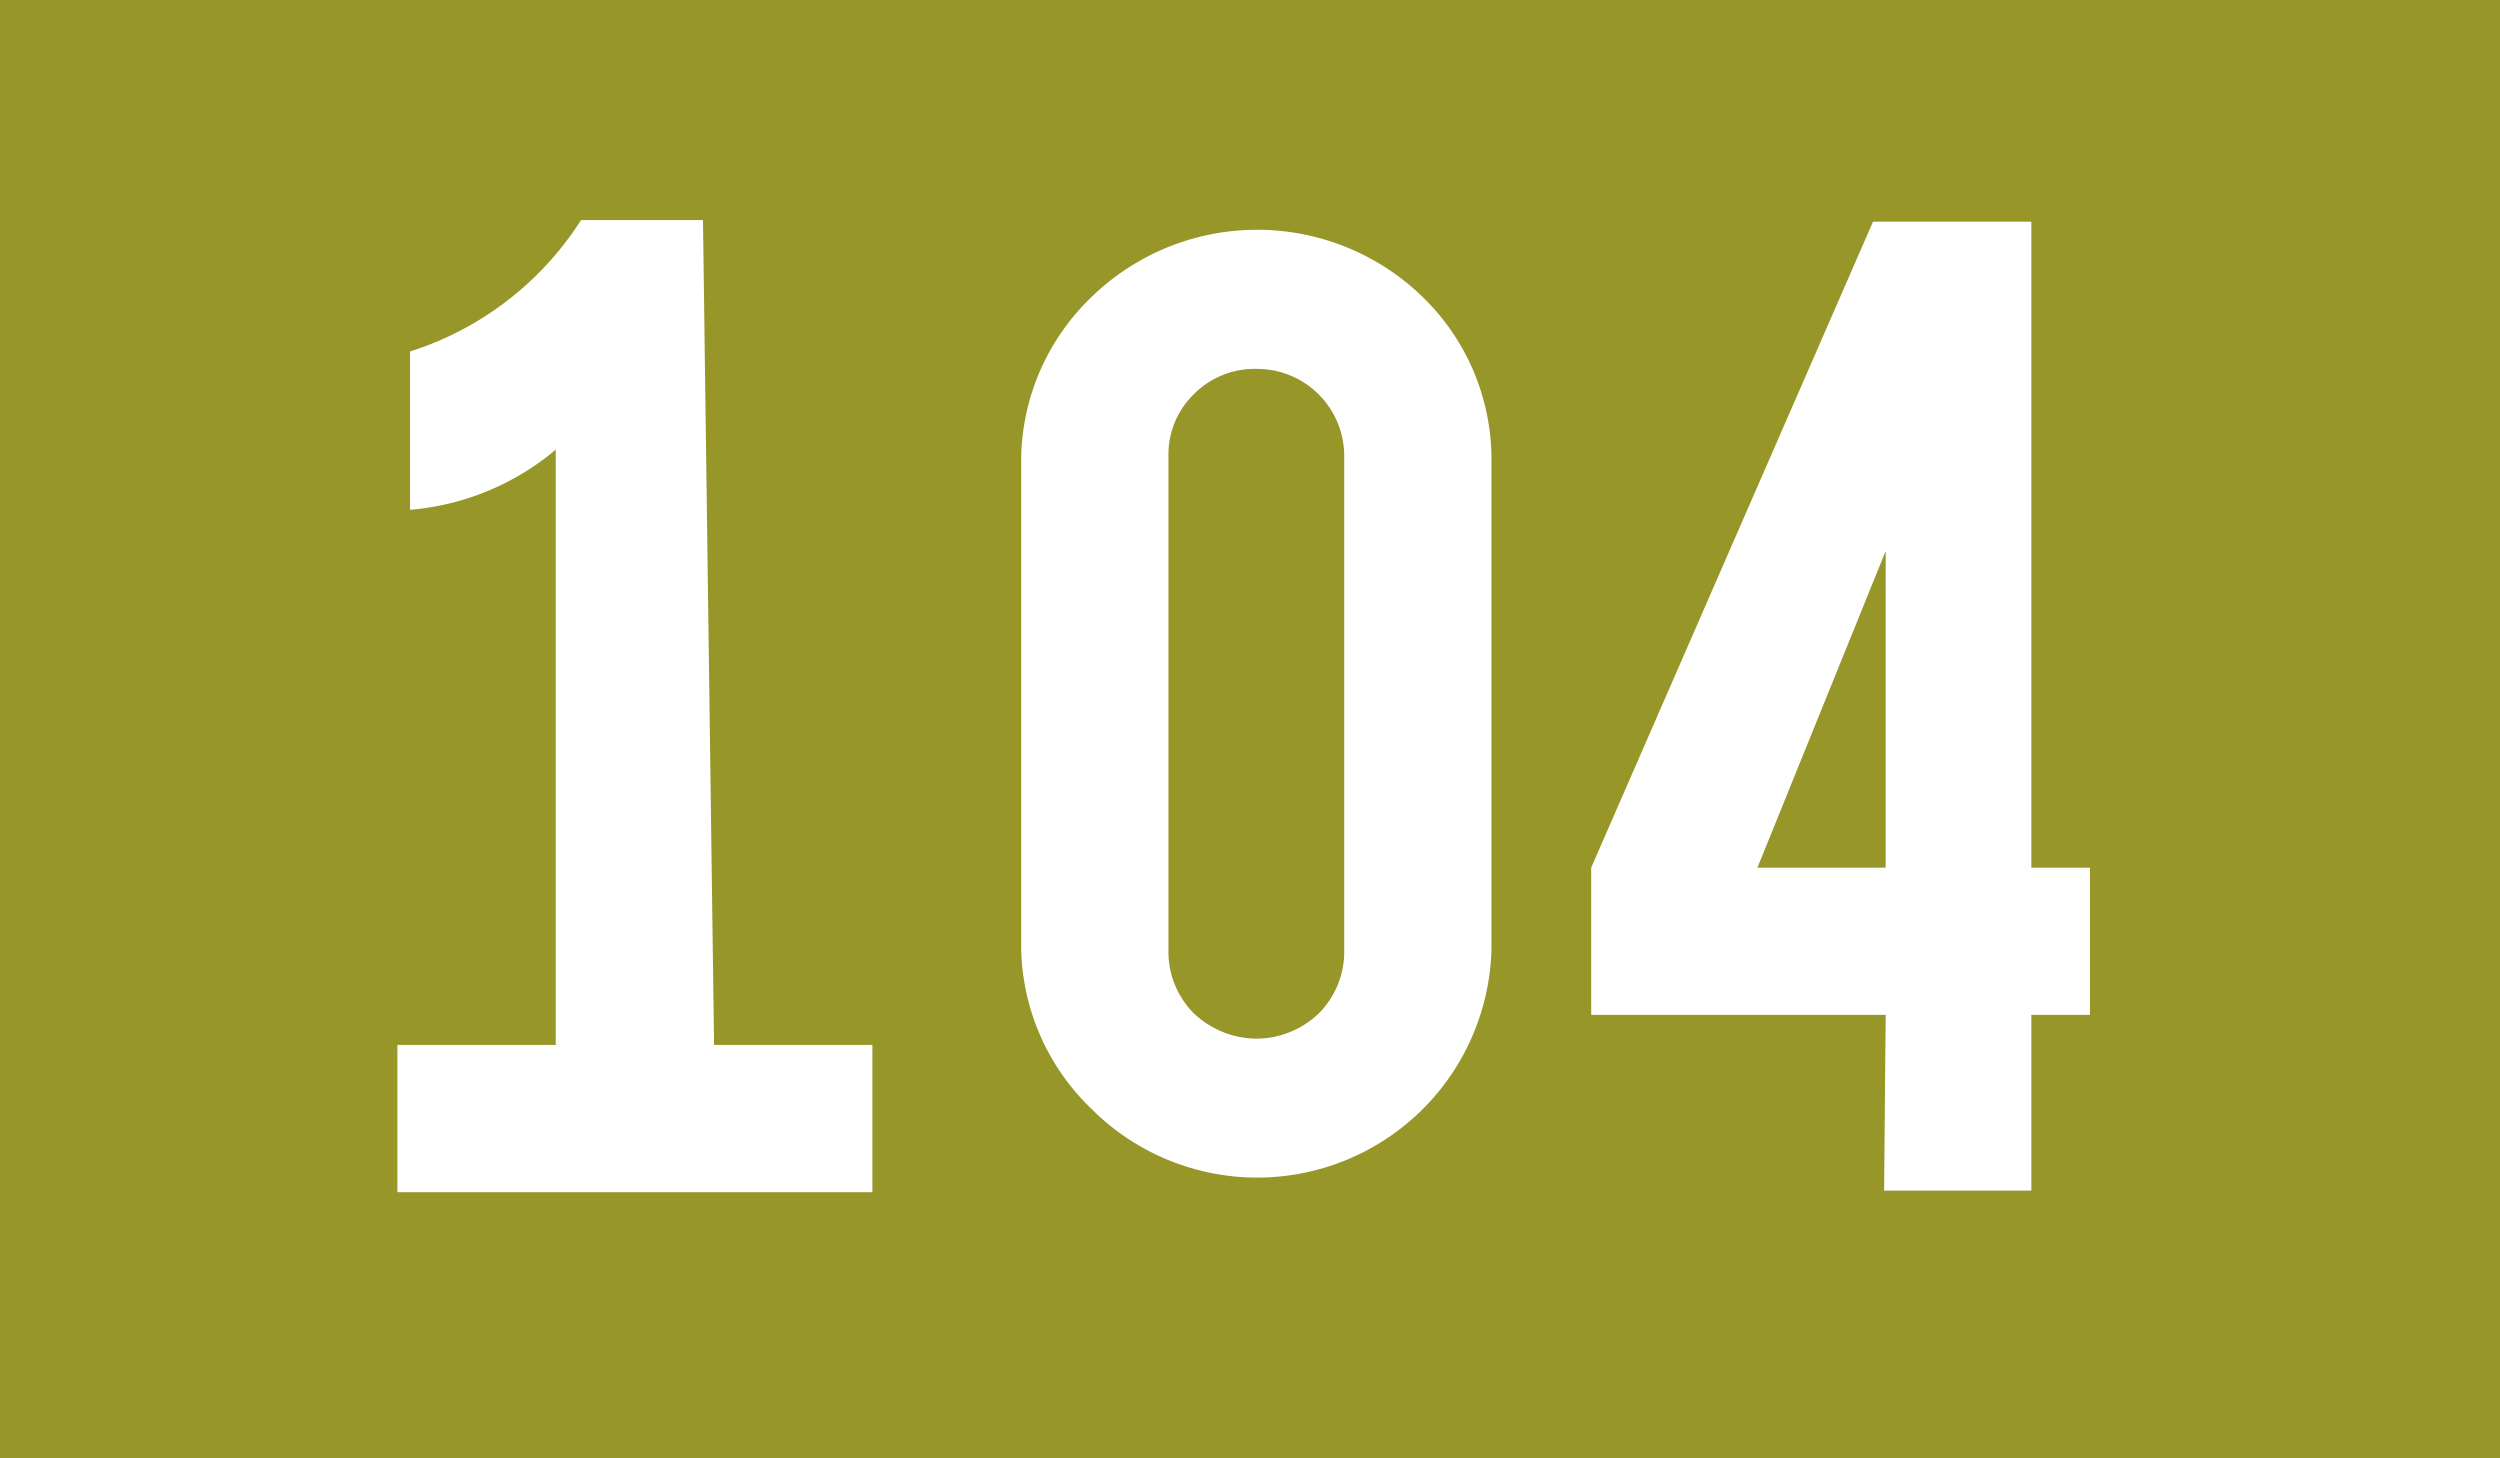 <svg xmlns="http://www.w3.org/2000/svg" viewBox="0 0 15.79 9.21"><defs><style>.cls-1{fill:#979628;}.cls-2{fill:#fff;}</style></defs><g id="Calque_2" data-name="Calque 2"><g id="Calque_1-2" data-name="Calque 1"><rect class="cls-1" width="15.79" height="9.21"/><path class="cls-2" d="M4.51,6.6h1v.93h-3V6.6h1V2.84a1.64,1.64,0,0,1-.92.38v-1a2,2,0,0,0,1.08-.83h.77Z"/><path class="cls-2" d="M6.45,2.88a1.44,1.44,0,0,1,.44-1,1.5,1.5,0,0,1,2.1,0,1.43,1.43,0,0,1,.43,1V6a1.48,1.48,0,0,1-2.53,1,1.44,1.44,0,0,1-.44-1ZM7.38,6a.55.55,0,0,0,.16.4.58.58,0,0,0,.4.16.57.57,0,0,0,.39-.16A.55.55,0,0,0,8.49,6V2.88a.55.55,0,0,0-.55-.55.54.54,0,0,0-.4.16.53.53,0,0,0-.16.39Z"/><path class="cls-2" d="M11.91,6.41H10.05V5.48L11.83,1.4h1V5.48h.37v.93h-.37V7.52h-.93Zm-.81-.93h.81v-2Z"/></g></g></svg>